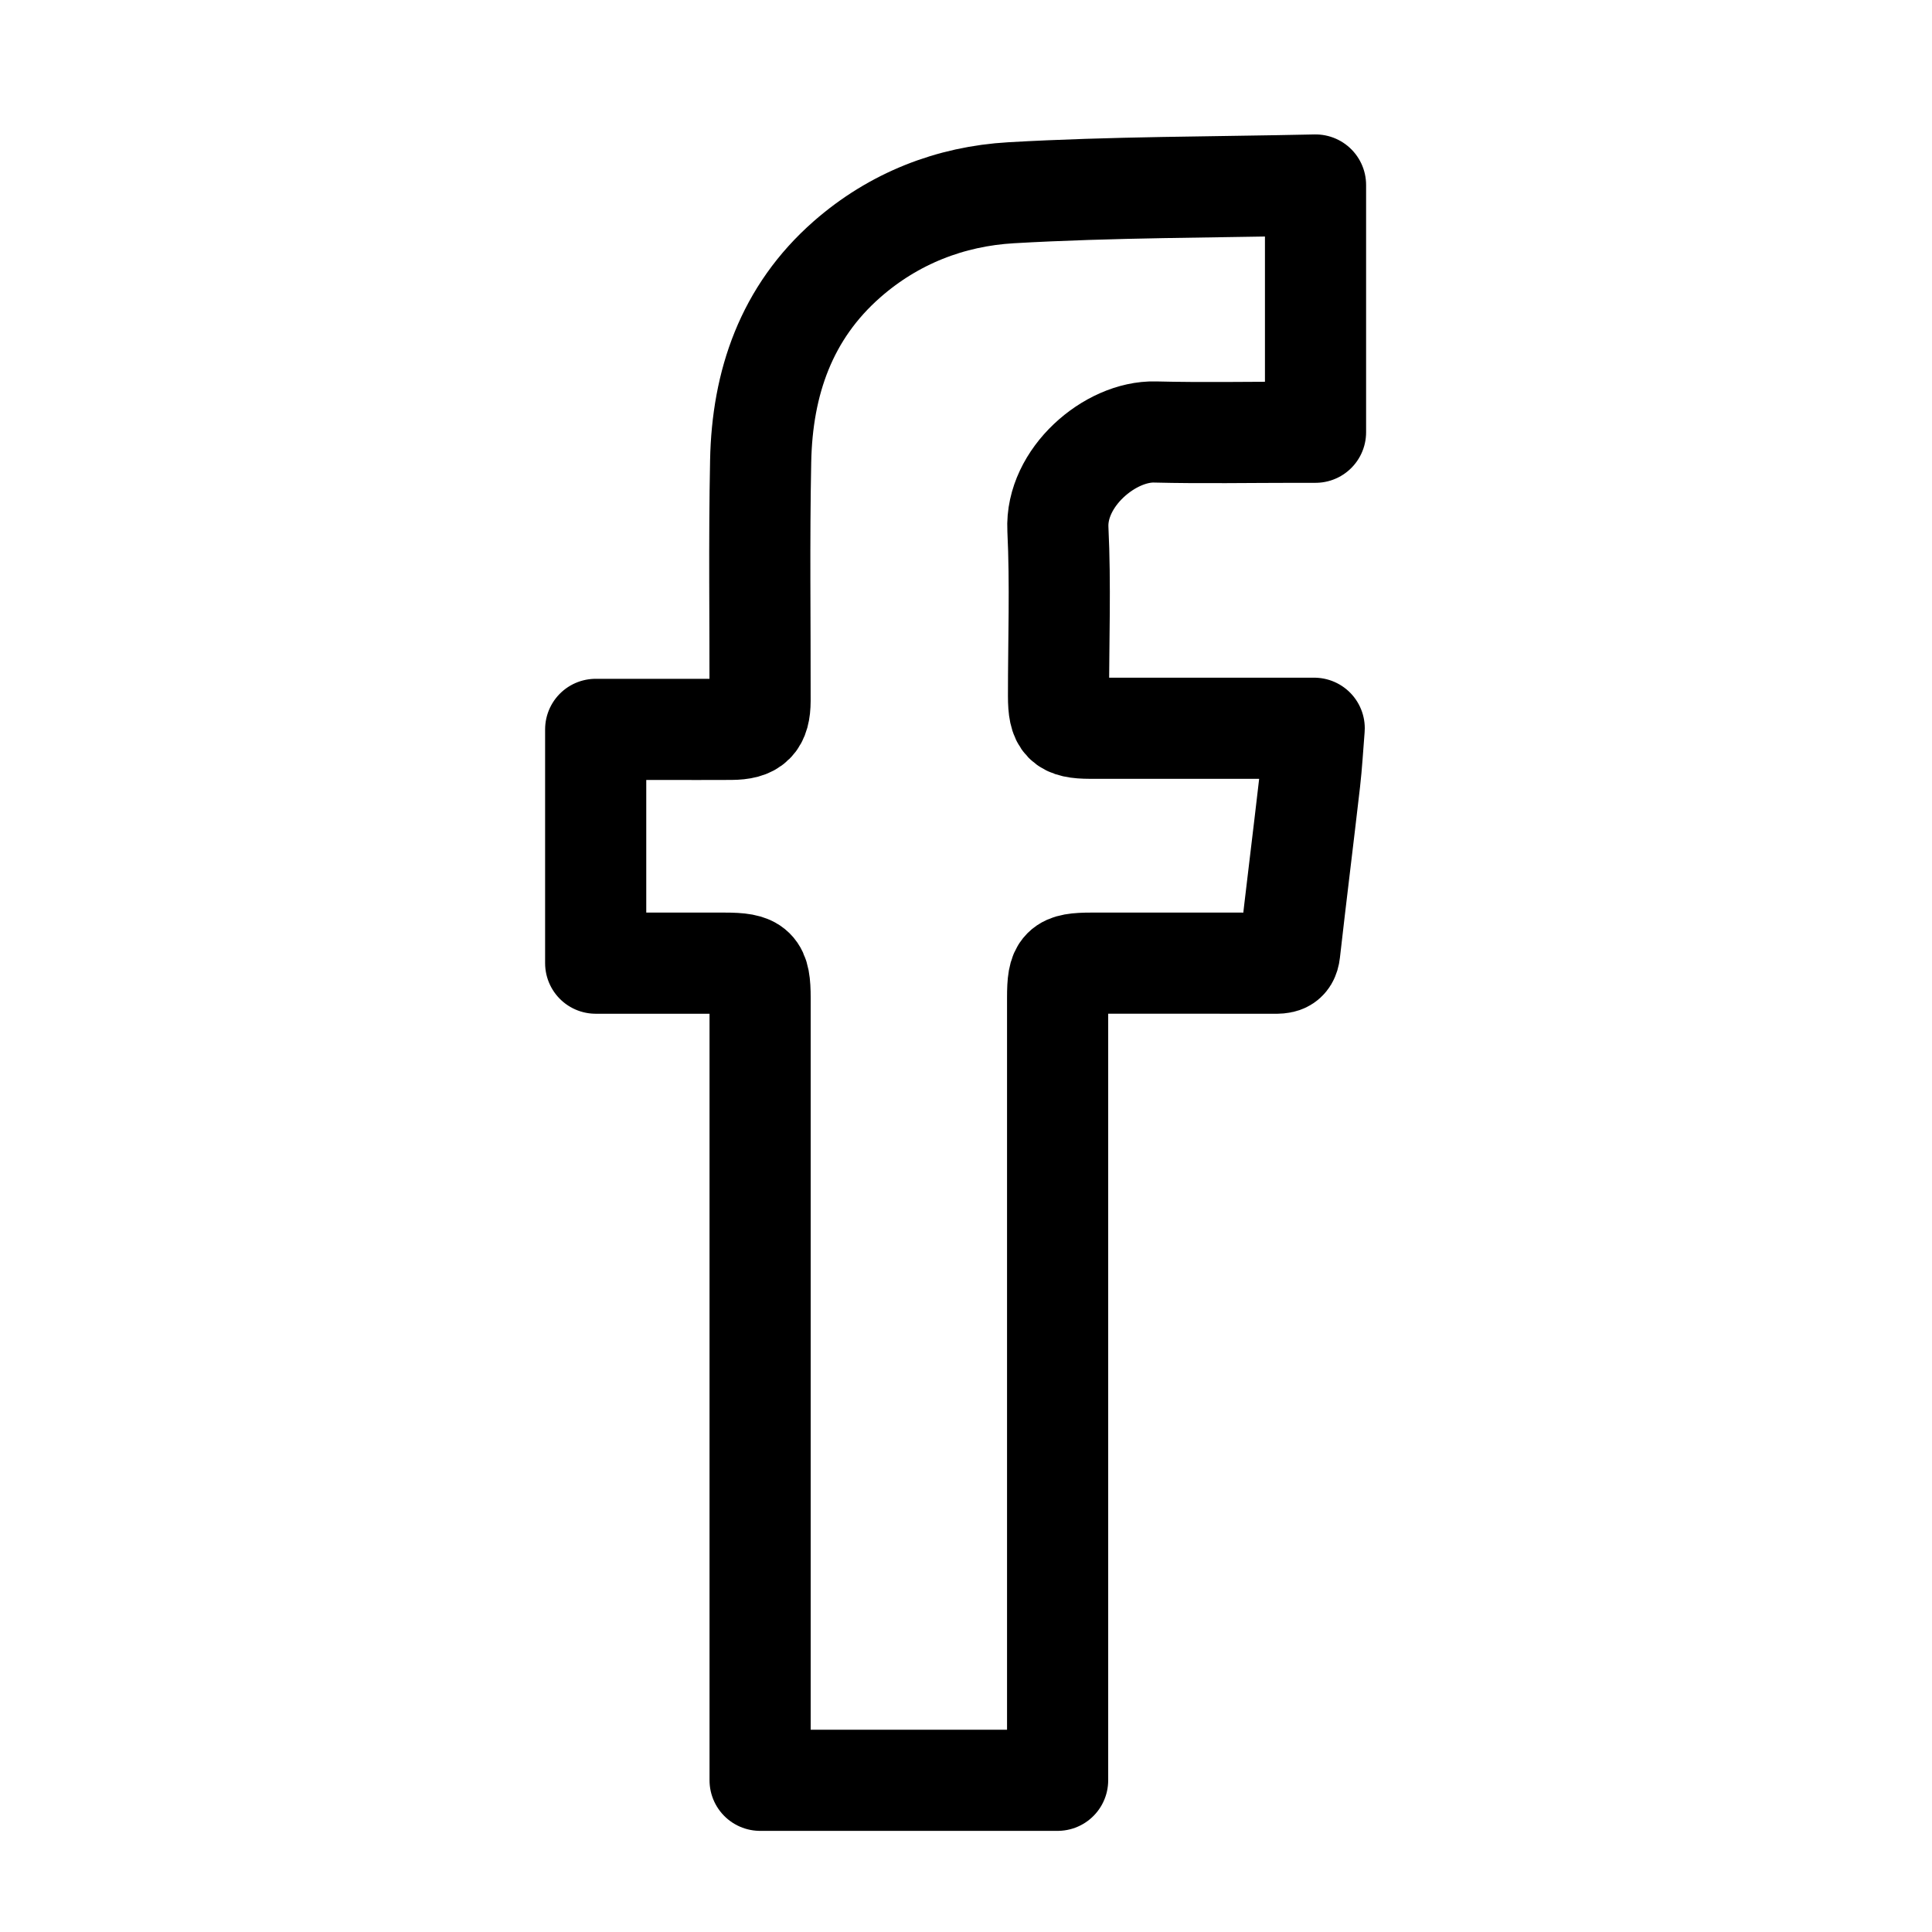 <?xml version="1.0" encoding="utf-8"?>
<!-- Generator: Adobe Illustrator 16.0.0, SVG Export Plug-In . SVG Version: 6.00 Build 0)  -->
<!DOCTYPE svg PUBLIC "-//W3C//DTD SVG 1.1//EN" "http://www.w3.org/Graphics/SVG/1.1/DTD/svg11.dtd">
<svg version="1.1" id="Layer_1" xmlns="http://www.w3.org/2000/svg" xmlns:xlink="http://www.w3.org/1999/xlink" x="0px" y="0px"
	 width="382px" height="382px" viewBox="0 0 382 382" enable-background="new 0 0 382 382" xml:space="preserve">
<path fill-rule="evenodd" clip-rule="evenodd" fill="none" stroke="#000000" stroke-width="20" stroke-linejoin="round" stroke-miterlimit="10" d="
	M117.78,190.439c0-15.587,0-30.694,0-46.223c4.656,0,9.188,0,13.72,0c4.358,0,8.716,0.021,13.074-0.007
	c4.285-0.022,5.694-1.398,5.709-5.658c0.029-15.79-0.204-31.592,0.116-47.378c0.305-15.5,5.063-29.357,17.068-39.896
	c9.253-8.117,20.453-12.475,32.438-13.165c19.958-1.15,39.99-1.086,60.204-1.532c0,16.644,0,32.583,0,48.885
	c-1.308,0-2.47,0-3.639,0c-9.363,0-18.739,0.182-28.102-0.051c-8.897-0.222-19.69,8.999-19.197,19.204
	c0.531,10.979,0.117,22,0.124,33c0,5.27,1.067,6.366,6.261,6.374c13.292,0.014,26.576,0.003,39.867,0.003c1.293,0,2.579,0,4.424,0
	c-0.305,3.716-0.486,7.137-0.879,10.535c-1.293,11.244-2.701,22.473-3.973,33.72c-0.247,2.212-1.591,2.201-3.203,2.197
	c-11.984-0.022-23.961-0.015-35.945-0.008c-5.992,0.004-6.733,0.756-6.733,6.828c0,50.108,0,100.21,0,150.319
	c0,1.395,0,2.789,0,4.416c-19.632,0-38.959,0-58.824,0c0-1.279,0-2.645,0-4.002c0-50.21,0-100.428,0-150.639
	c0-6.058-0.879-6.918-7.038-6.922C134.885,190.432,126.51,190.439,117.78,190.439z"/>
</svg>
